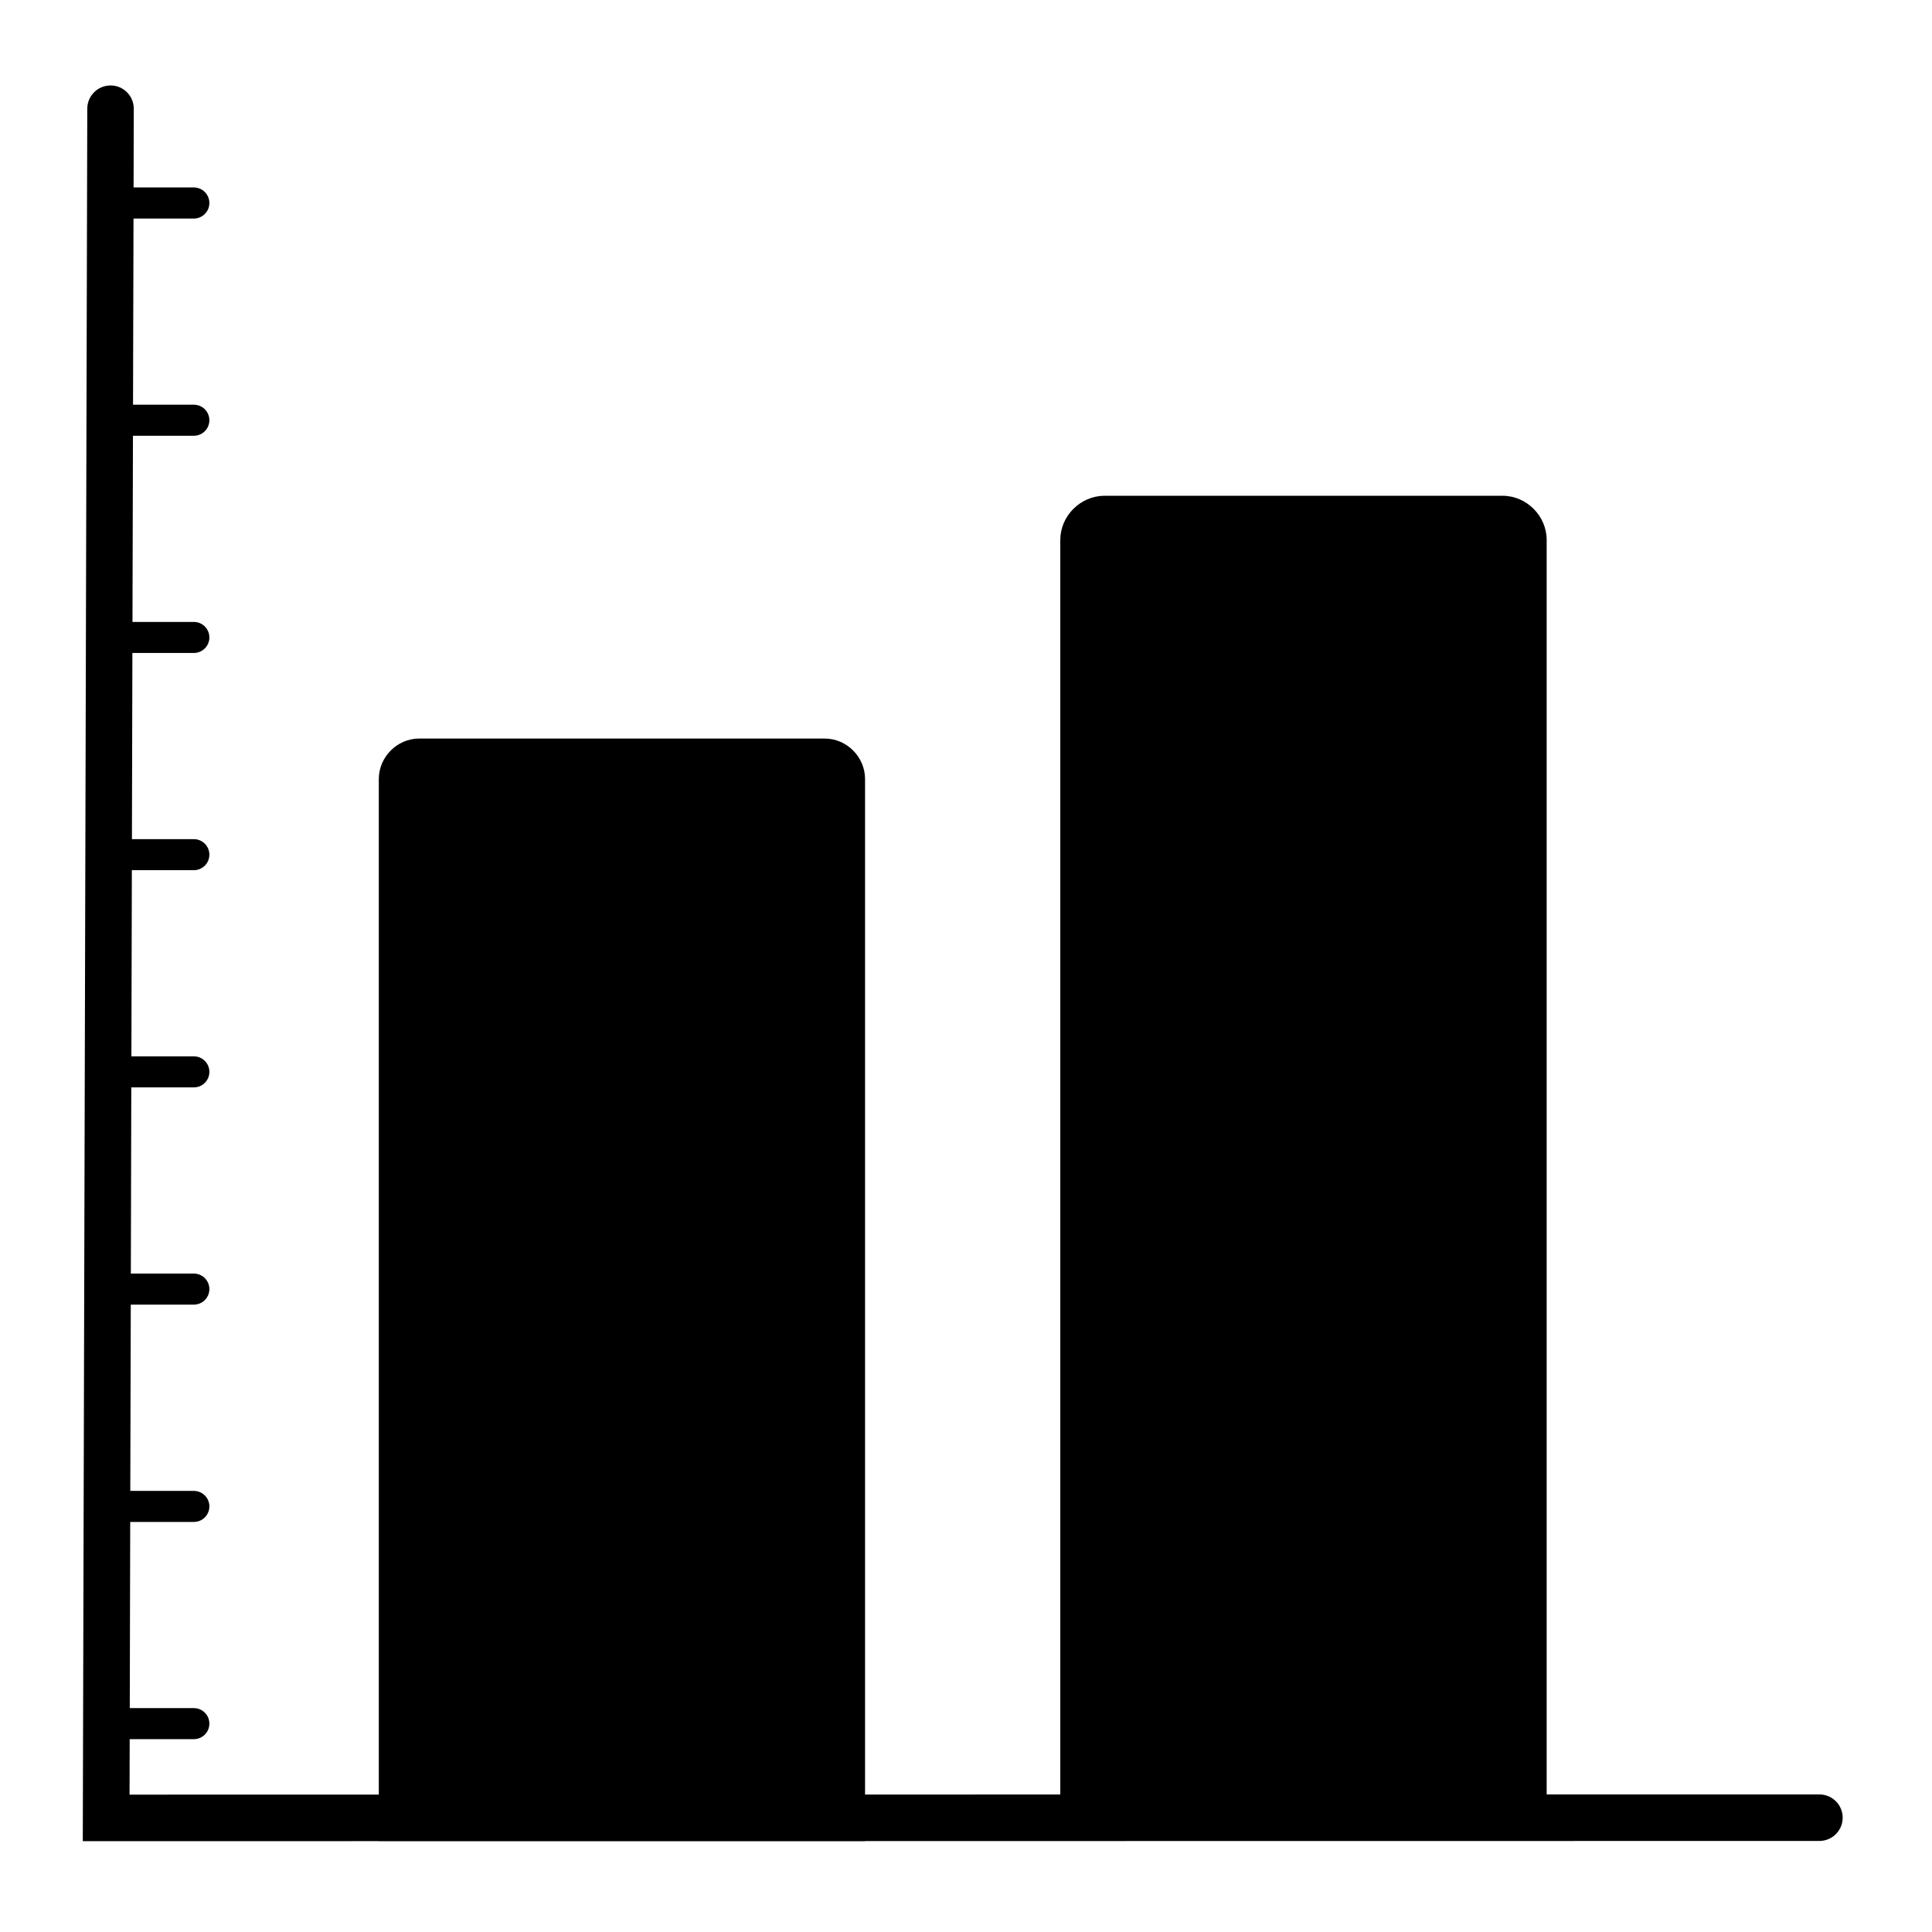 <?xml version="1.0" encoding="UTF-8"?>
<!-- Uploaded to: SVG Repo, www.svgrepo.com, Generator: SVG Repo Mixer Tools -->
<svg fill="#000000" width="800px" height="800px" version="1.1" viewBox="144 144 512 512" xmlns="http://www.w3.org/2000/svg">
 <path d="m173.29 166.65c-3.402 0.004-6.156 2.758-6.16 6.16l-1.191 459.12 78.445-0.008v0.02h128.86v-0.039l112.38-0.012c10.297-0.008 12.871 0.02 22.277 0l118.26-0.02c3.402 0 6.164-2.758 6.168-6.16 0-1.637-0.648-3.207-1.805-4.363s-2.727-1.805-4.363-1.805l-72.277 0.008v-332.45c0-6.387-5.32-11.719-11.707-11.719h-105.44c-6.387 0-11.75 5.332-11.75 11.719v332.46l-51.738 0.012v-269.14c0-5.812-4.852-10.707-10.664-10.707h-107.52c-5.812 0-10.676 4.894-10.676 10.707v269.15l-66.055 0.012 0.039-14.703h16.98c1.098 0.008 2.152-0.426 2.926-1.199 0.777-0.773 1.211-1.828 1.207-2.922 0-1.094-0.438-2.141-1.215-2.91-0.773-0.77-1.824-1.199-2.918-1.195h-16.961l0.117-49.336h16.844c1.098 0.004 2.152-0.426 2.926-1.203 0.777-0.773 1.211-1.824 1.207-2.922 0-1.09-0.438-2.137-1.215-2.906-0.773-0.77-1.824-1.199-2.918-1.195h-16.824l0.129-49.367h16.695c1.094 0.004 2.141-0.422 2.918-1.191 0.773-0.77 1.211-1.812 1.215-2.902 0.008-1.098-0.426-2.152-1.203-2.93-0.777-0.773-1.832-1.207-2.93-1.203h-16.676l0.117-49.34h16.559c1.094 0.008 2.141-0.422 2.918-1.188 0.773-0.77 1.211-1.812 1.215-2.902 0.008-1.102-0.426-2.152-1.203-2.93-0.777-0.777-1.832-1.211-2.93-1.207h-16.531l0.121-49.336h16.41c1.094 0.004 2.144-0.426 2.918-1.195 0.777-0.77 1.215-1.816 1.215-2.906 0.004-1.098-0.43-2.148-1.207-2.922-0.773-0.777-1.828-1.207-2.926-1.203h-16.391l0.125-49.336h16.266c1.098 0.004 2.152-0.43 2.93-1.207 0.777-0.777 1.211-1.828 1.203-2.926-0.004-1.094-0.441-2.137-1.215-2.906-0.777-0.766-1.824-1.195-2.918-1.188h-16.242l0.125-49.34h16.117c1.098 0.004 2.152-0.43 2.93-1.203 0.777-0.777 1.211-1.832 1.203-2.93-0.004-1.09-0.441-2.133-1.215-2.902-0.777-0.766-1.824-1.195-2.918-1.191h-16.098l0.129-49.336h15.969c1.098 0.004 2.152-0.43 2.93-1.207 0.777-0.773 1.211-1.828 1.203-2.926 0-1.094-0.438-2.141-1.215-2.91-0.773-0.77-1.824-1.199-2.918-1.195h-15.949l0.051-20.852c0.004-1.637-0.641-3.211-1.797-4.371s-2.727-1.812-4.363-1.816z"/>
</svg>